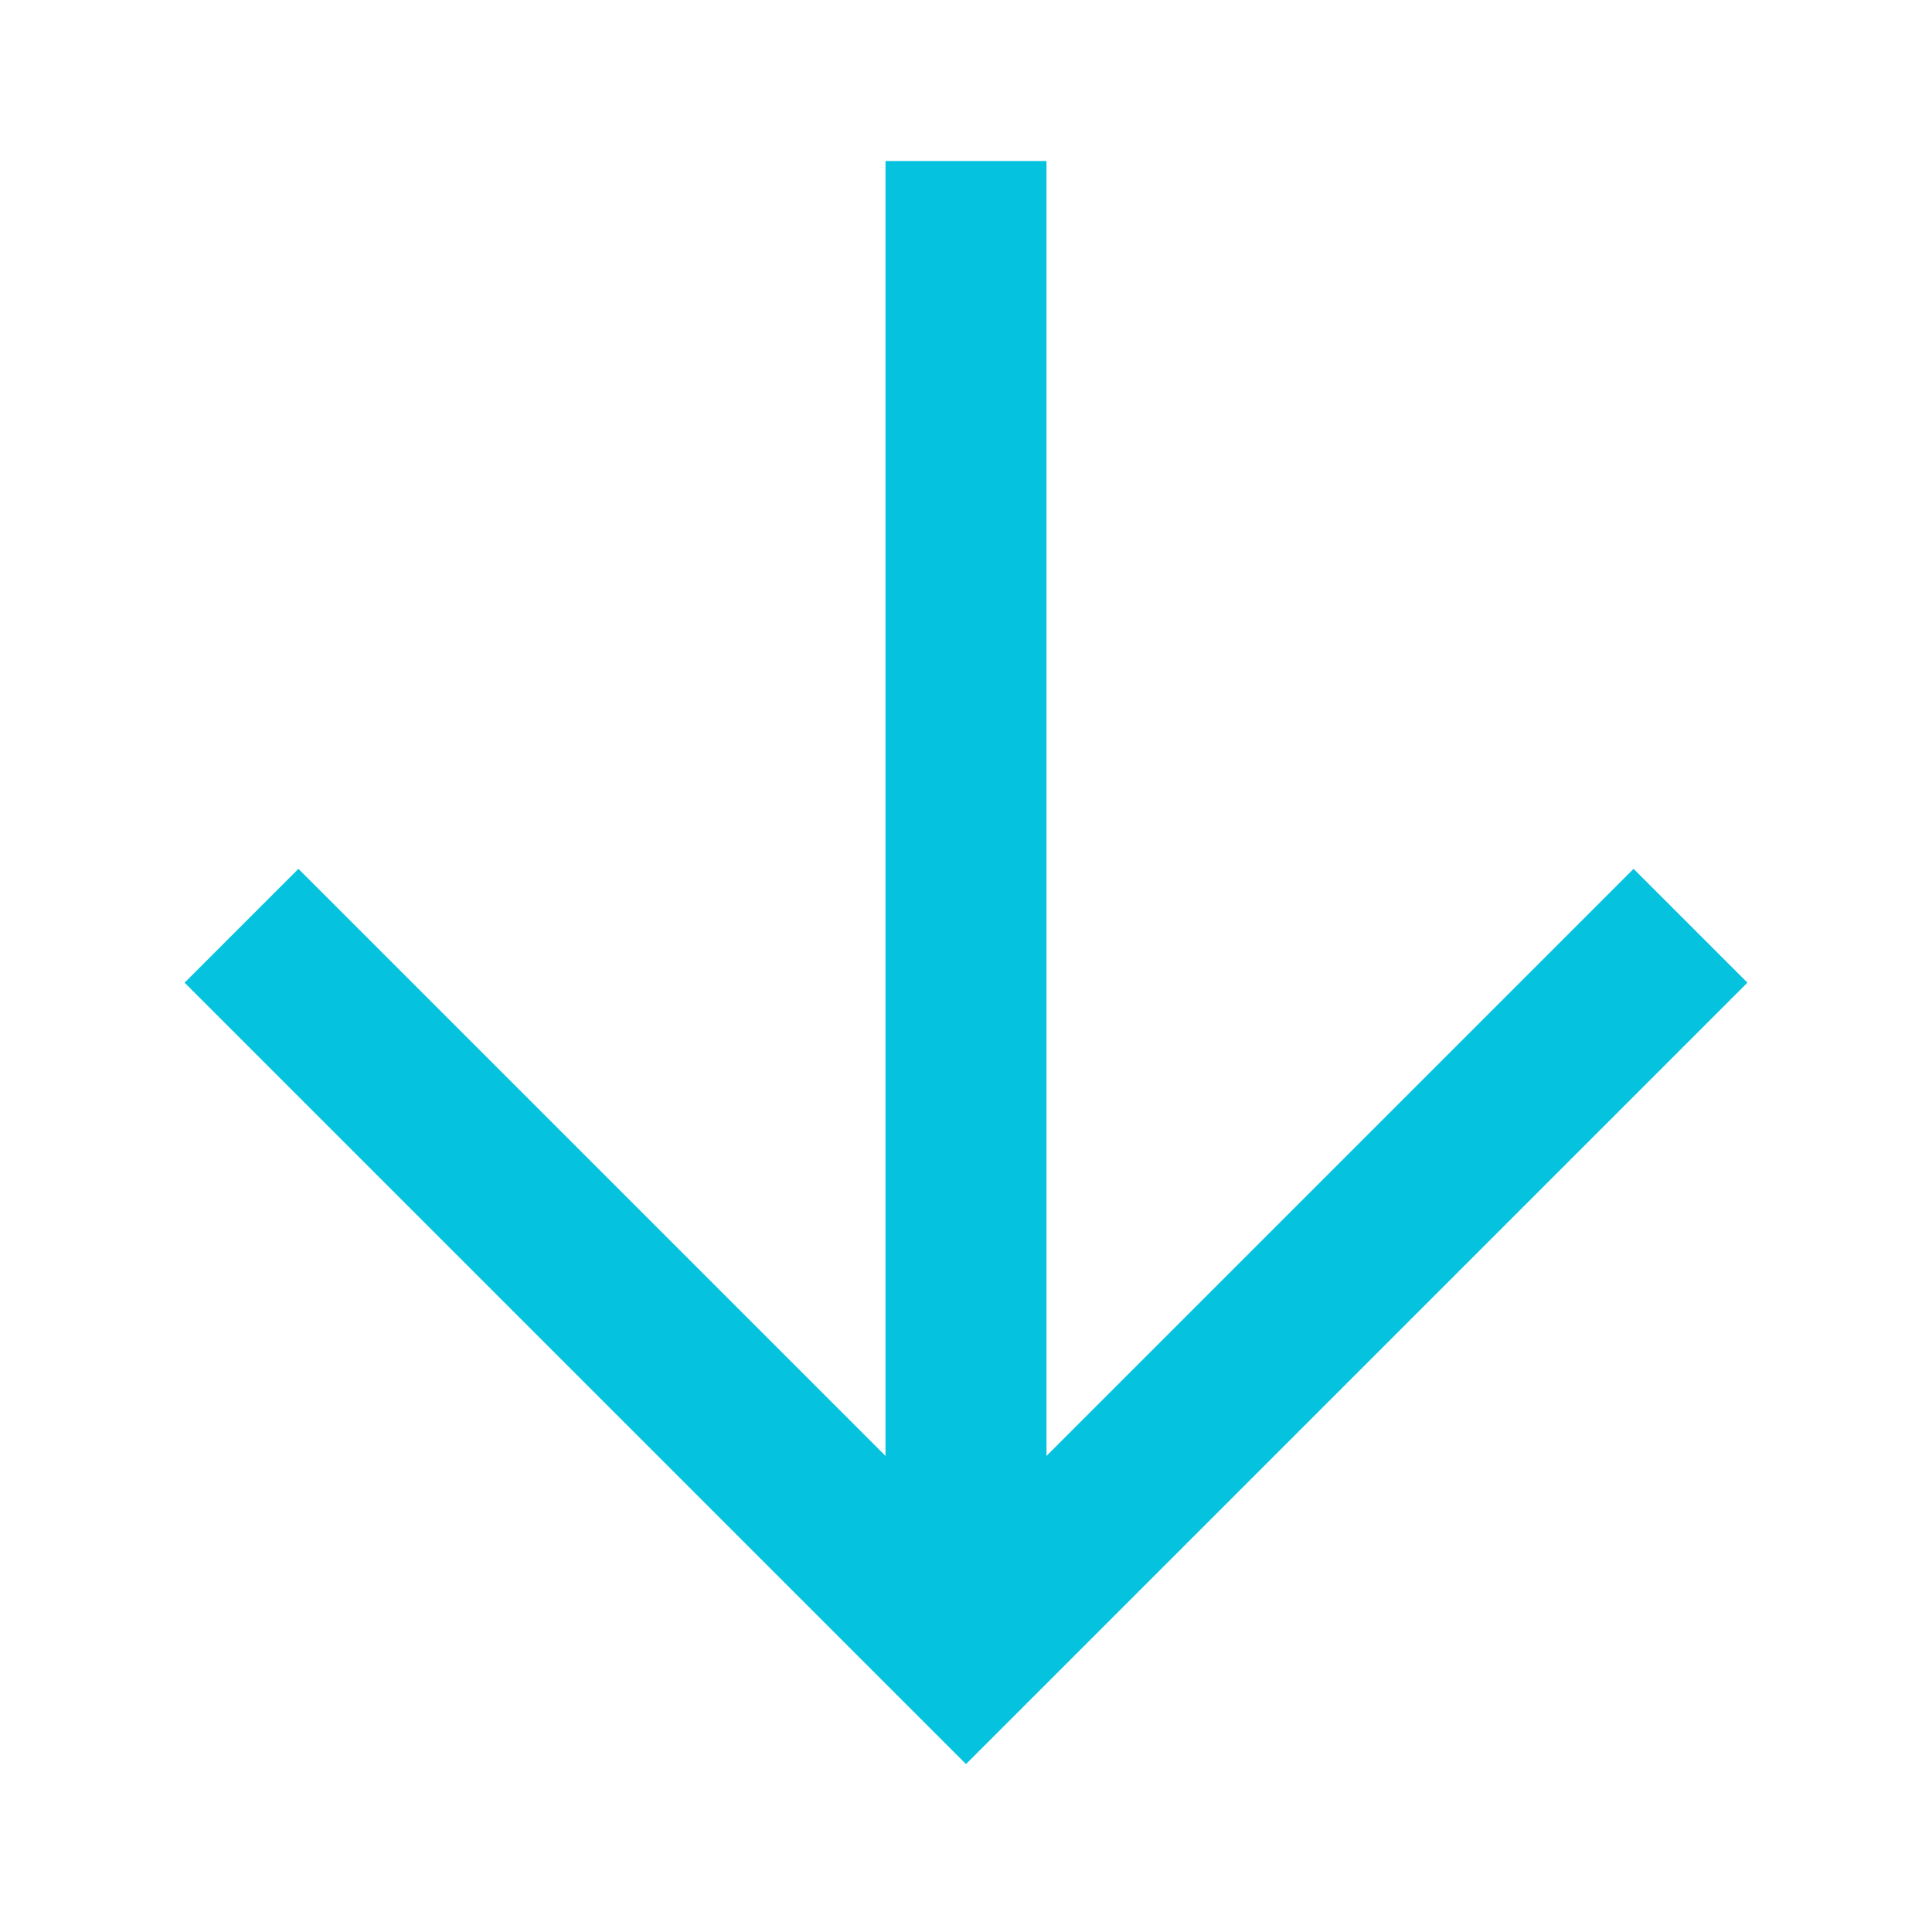 <svg xmlns="http://www.w3.org/2000/svg" xmlns:xlink="http://www.w3.org/1999/xlink" version="1.0" x="0px" y="0px" viewBox="0 0 24 24" enable-background="new 0 0 24 24" xml:space="preserve" aria-hidden="true" width="24px" height="24px" style="fill:url(#CerosGradient_id9f55c47be);"><defs><linearGradient class="cerosgradient" data-cerosgradient="true" id="CerosGradient_id9f55c47be" gradientUnits="userSpaceOnUse" x1="50%" y1="100%" x2="50%" y2="0%"><stop offset="0%" stop-color="#05C3DE"/><stop offset="100%" stop-color="#05C3DE"/></linearGradient><linearGradient/></defs><polyline fill="none" stroke="#000000" stroke-width="2" stroke-miterlimit="10" points="21,11.5 12,20.5 3,11.5 " style="stroke:url(#CerosGradient_id9f55c47be);"/><line fill="none" stroke="#000000" stroke-width="2" stroke-miterlimit="10" x1="12" y1="2" x2="12" y2="20.5" style="stroke:url(#CerosGradient_id9f55c47be);"/></svg>